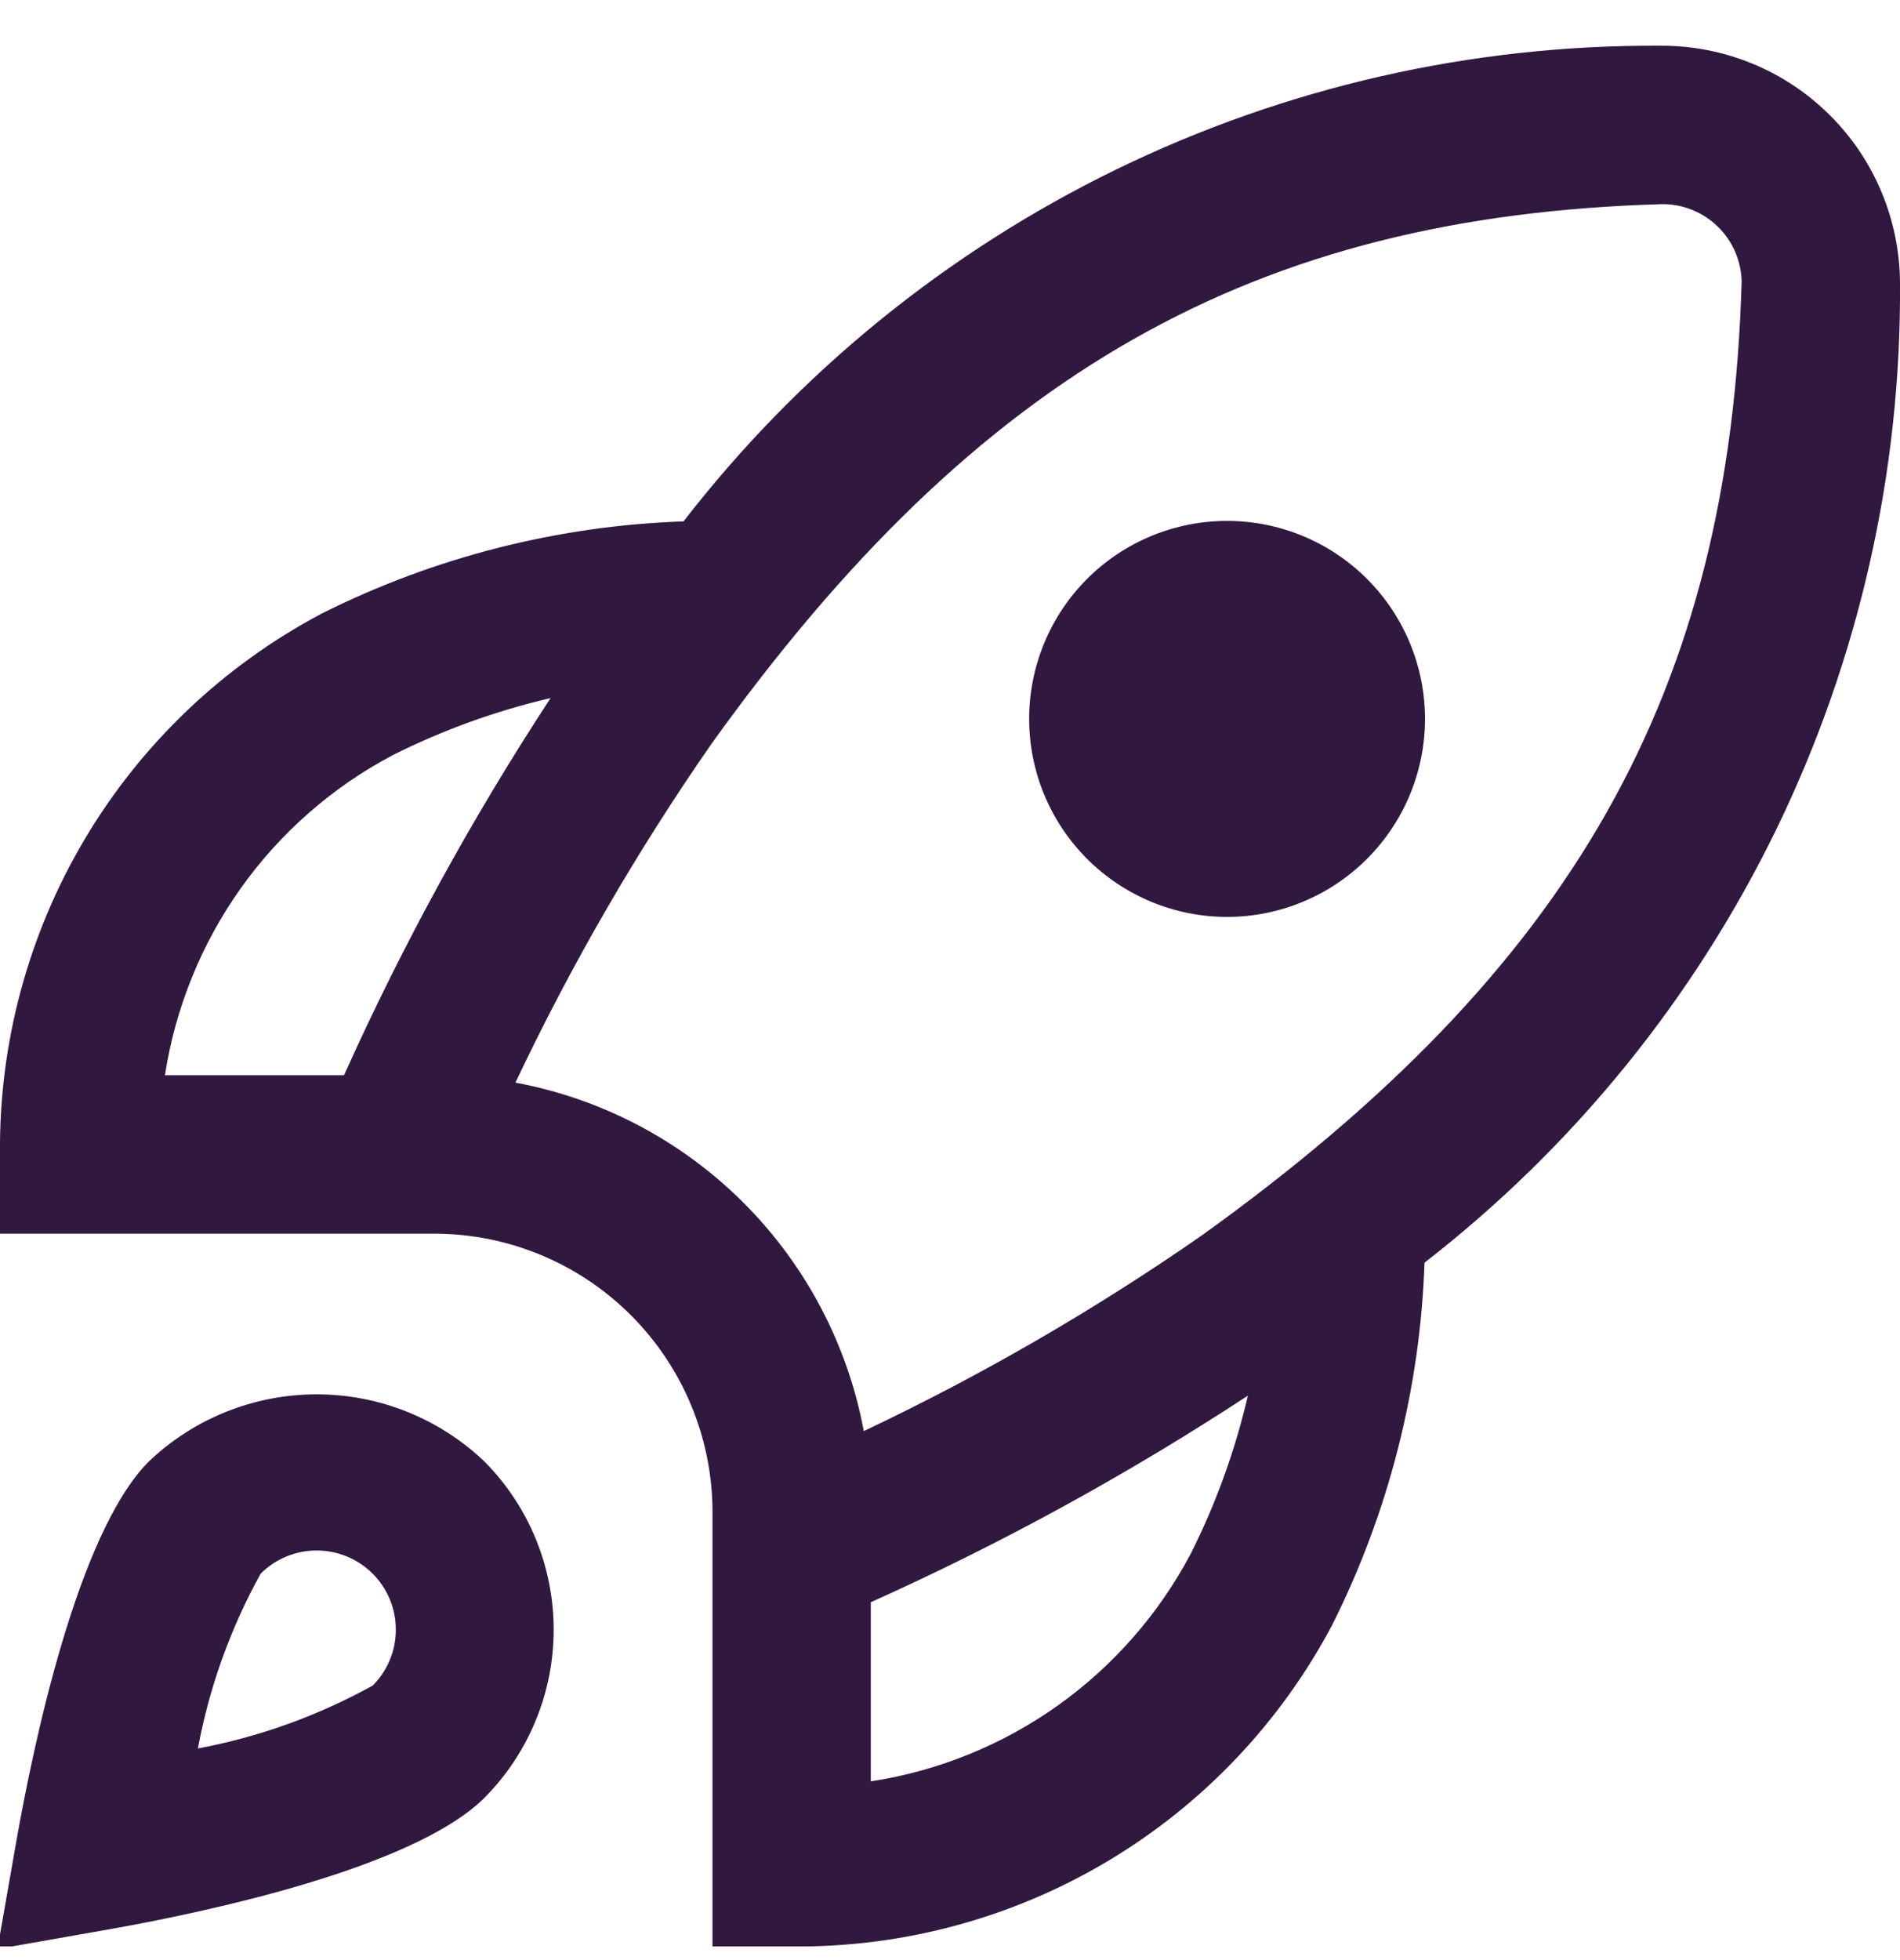 <svg width="32" height="33" viewBox="0 0 32 33" fill="none" xmlns="http://www.w3.org/2000/svg">
<g clip-path="url(#clip0_252_350)">
<path d="M24 12.103C24 12.987 23.648 13.835 23.023 14.46C22.398 15.085 21.55 15.437 20.666 15.437C19.782 15.437 18.934 15.085 18.309 14.46C17.684 13.835 17.333 12.987 17.333 12.103C17.333 11.219 17.684 10.371 18.309 9.746C18.934 9.121 19.782 8.77 20.666 8.77C21.55 8.77 22.398 9.121 23.023 9.746C23.648 10.371 24 11.219 24 12.103ZM23.992 21.258C23.919 23.376 23.39 25.454 22.441 27.35C21.567 29.003 20.255 30.383 18.648 31.339C17.041 32.295 15.203 32.79 13.333 32.77H12V25.437C11.994 24.201 11.5 23.017 10.626 22.143C9.752 21.269 8.569 20.776 7.333 20.77H-0V19.437C-0.02 17.567 0.475 15.728 1.431 14.121C2.387 12.515 3.767 11.203 5.42 10.329C7.315 9.38 9.393 8.851 11.512 8.778C13.454 6.269 15.949 4.241 18.802 2.852C21.655 1.464 24.789 0.751 27.962 0.77C28.49 0.767 29.014 0.867 29.503 1.067C29.992 1.266 30.436 1.56 30.811 1.932C31.186 2.303 31.485 2.745 31.688 3.232C31.892 3.719 31.998 4.242 32 4.77C32.022 7.949 31.311 11.09 29.923 13.95C28.534 16.809 26.504 19.31 23.992 21.258ZM2.778 18.103H5.794C6.785 15.898 7.948 13.774 9.273 11.753C8.353 11.967 7.461 12.289 6.616 12.713C5.6 13.249 4.723 14.016 4.057 14.952C3.391 15.888 2.953 16.968 2.778 18.103ZM21.017 23.497C18.995 24.822 16.872 25.985 14.666 26.975V29.991C15.802 29.817 16.881 29.379 17.817 28.713C18.753 28.046 19.52 27.17 20.057 26.154C20.481 25.309 20.803 24.417 21.017 23.497ZM29.333 4.733C29.323 4.385 29.179 4.056 28.93 3.814C28.68 3.572 28.347 3.436 28 3.437C21.12 3.633 16.466 6.269 11.976 12.533C10.723 14.337 9.621 16.241 8.681 18.227C10.137 18.498 11.477 19.204 12.524 20.251C13.571 21.298 14.277 22.638 14.548 24.094C16.533 23.154 18.438 22.052 20.242 20.799C26.501 16.303 29.137 11.65 29.333 4.733ZM8.162 24.609C8.907 25.361 9.325 26.378 9.325 27.437C9.325 28.496 8.907 29.512 8.162 30.265C6.953 31.473 3.333 32.218 1.832 32.483L-0.043 32.813L0.286 30.938C0.553 29.437 1.297 25.817 2.505 24.607C3.267 23.88 4.28 23.475 5.334 23.475C6.387 23.475 7.4 23.881 8.162 24.609ZM6.666 27.437C6.667 27.261 6.633 27.088 6.565 26.926C6.498 26.764 6.4 26.617 6.276 26.494C6.026 26.244 5.687 26.104 5.333 26.104C4.979 26.104 4.64 26.244 4.39 26.494C3.882 27.412 3.525 28.405 3.333 29.437C4.365 29.244 5.359 28.886 6.277 28.378C6.401 28.255 6.499 28.108 6.566 27.946C6.633 27.785 6.667 27.611 6.666 27.437Z" fill="#31183F"/>
</g>
<defs>
<clipPath id="clip0_252_350">
<rect width="32" height="32" fill="white" transform="translate(0 0.77)"/>
</clipPath>
</defs>
</svg>
